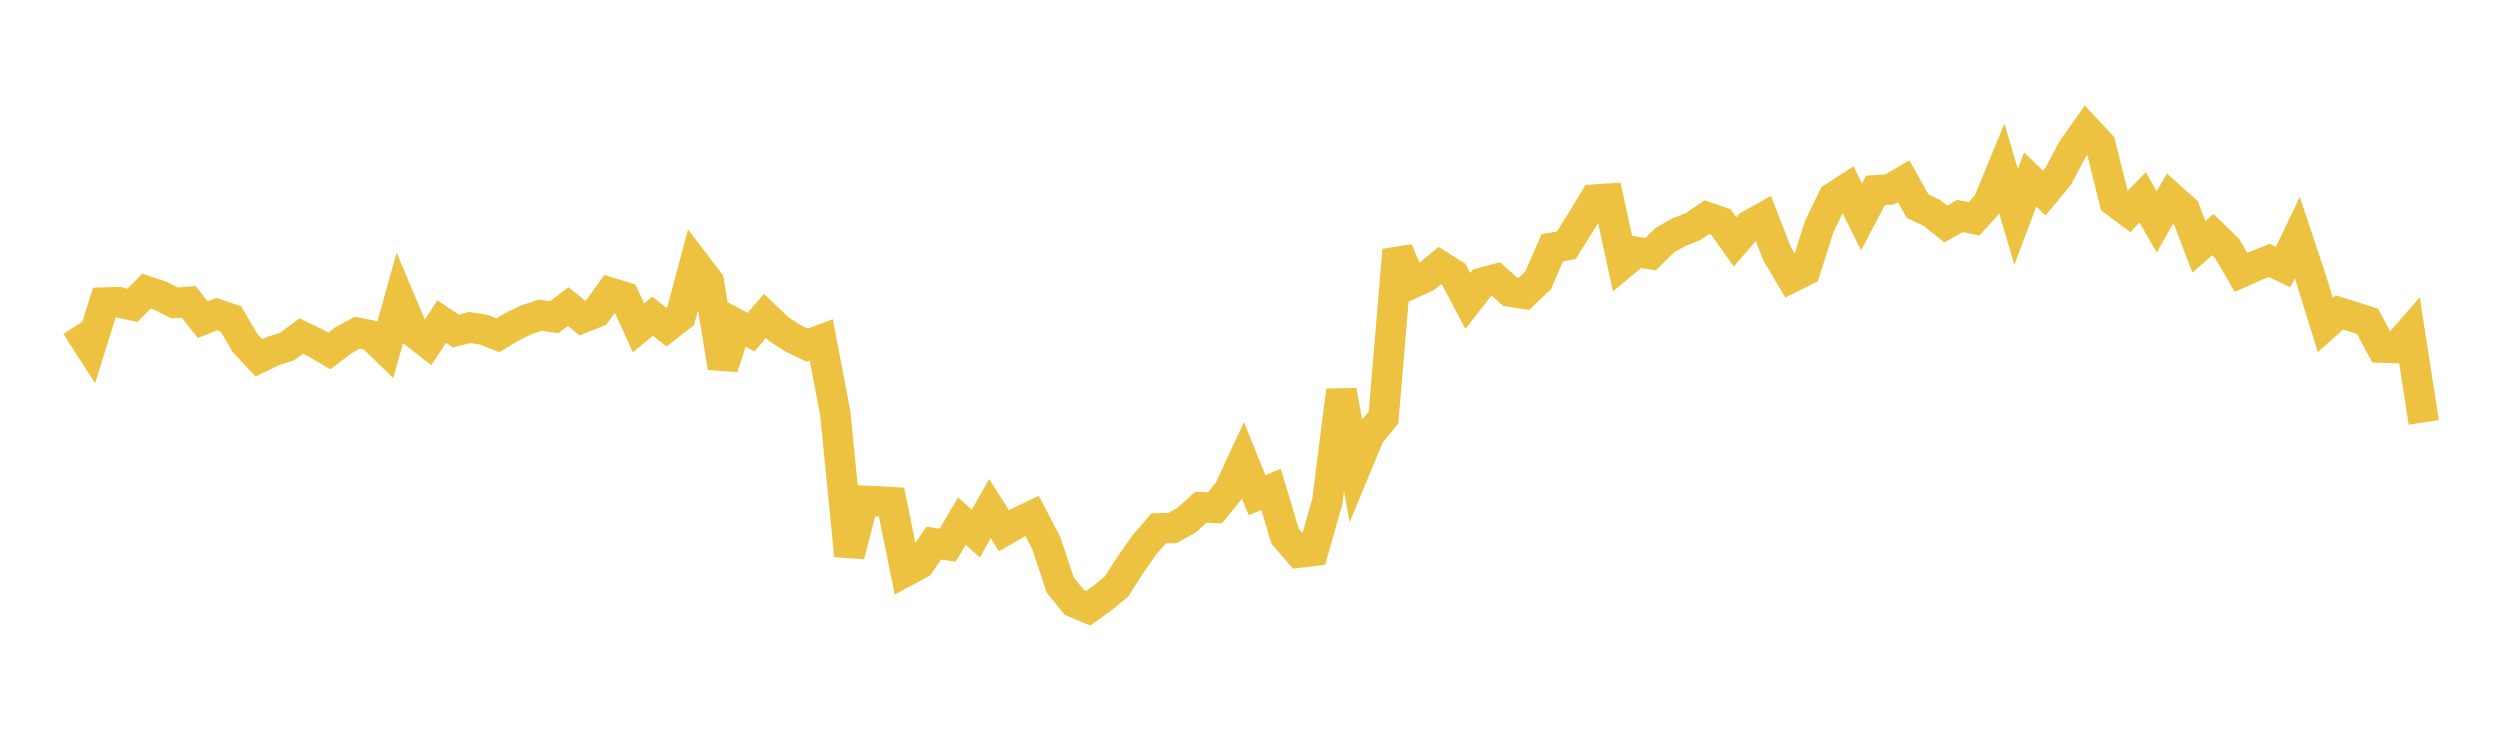<svg width="164" height="48" xmlns="http://www.w3.org/2000/svg" xmlns:xlink="http://www.w3.org/1999/xlink"><path fill="none" stroke="rgb(237,194,64)" stroke-width="2" d="M5,21.364L5.922,22.801L6.844,19.85L7.766,19.822L8.689,20.03L9.611,19.098L10.533,19.405L11.455,19.873L12.377,19.802L13.299,20.968L14.222,20.602L15.144,20.914L16.066,22.489L16.988,23.478L17.91,23.029L18.832,22.734L19.754,22.044L20.677,22.487L21.599,23.025L22.521,22.328L23.443,21.826L24.365,22.013L25.287,22.912L26.21,19.605L27.132,21.791L28.054,22.505L28.976,21.093L29.898,21.715L30.82,21.484L31.743,21.633L32.665,21.994L33.587,21.438L34.509,20.99L35.431,20.673L36.353,20.808L37.275,20.111L38.198,20.86L39.12,20.489L40.042,19.204L40.964,19.487L41.886,21.508L42.808,20.748L43.731,21.464L44.653,20.742L45.575,17.278L46.497,18.49L47.419,24.109L48.341,21.285L49.263,21.788L50.186,20.725L51.108,21.605L52.03,22.197L52.952,22.639L53.874,22.292L54.796,27.124L55.719,36.443L56.641,32.851L57.563,32.889L58.485,32.943L59.407,37.482L60.329,36.985L61.251,35.63L62.174,35.76L63.096,34.185L64.018,34.999L64.94,33.367L65.862,34.818L66.784,34.286L67.707,33.845L68.629,35.607L69.551,38.383L70.473,39.516L71.395,39.901L72.317,39.241L73.24,38.476L74.162,37.038L75.084,35.729L76.006,34.666L76.928,34.633L77.85,34.113L78.772,33.274L79.695,33.317L80.617,32.188L81.539,30.201L82.461,32.486L83.383,32.101L84.305,35.182L85.228,36.247L86.15,36.134L87.072,32.901L87.994,25.619L88.916,30.736L89.838,28.519L90.76,27.386L91.683,16.408L92.605,18.601L93.527,18.177L94.449,17.427L95.371,18.005L96.293,19.743L97.216,18.552L98.138,18.308L99.06,19.129L99.982,19.269L100.904,18.386L101.826,16.259L102.749,16.093L103.671,14.625L104.593,13.097L105.515,13.035L106.437,17.296L107.359,16.529L108.281,16.667L109.204,15.763L110.126,15.236L111.048,14.874L111.97,14.247L112.892,14.563L113.814,15.866L114.737,14.806L115.659,14.288L116.581,16.652L117.503,18.209L118.425,17.751L119.347,14.846L120.269,12.954L121.192,12.357L122.114,14.226L123.036,12.485L123.958,12.428L124.88,11.89L125.802,13.529L126.725,13.965L127.647,14.701L128.569,14.167L129.491,14.356L130.413,13.348L131.335,11.106L132.257,14.226L133.18,11.776L134.102,12.671L135.024,11.552L135.946,9.808L136.868,8.503L137.79,9.491L138.713,13.207L139.635,13.899L140.557,12.946L141.479,14.553L142.401,12.948L143.323,13.772L144.246,16.189L145.168,15.393L146.09,16.288L147.012,17.868L147.934,17.454L148.856,17.083L149.778,17.514L150.701,15.585L151.623,18.354L152.545,21.318L153.467,20.499L154.389,20.788L155.311,21.082L156.234,22.799L157.156,22.831L158.078,21.779L159,27.712"></path></svg>